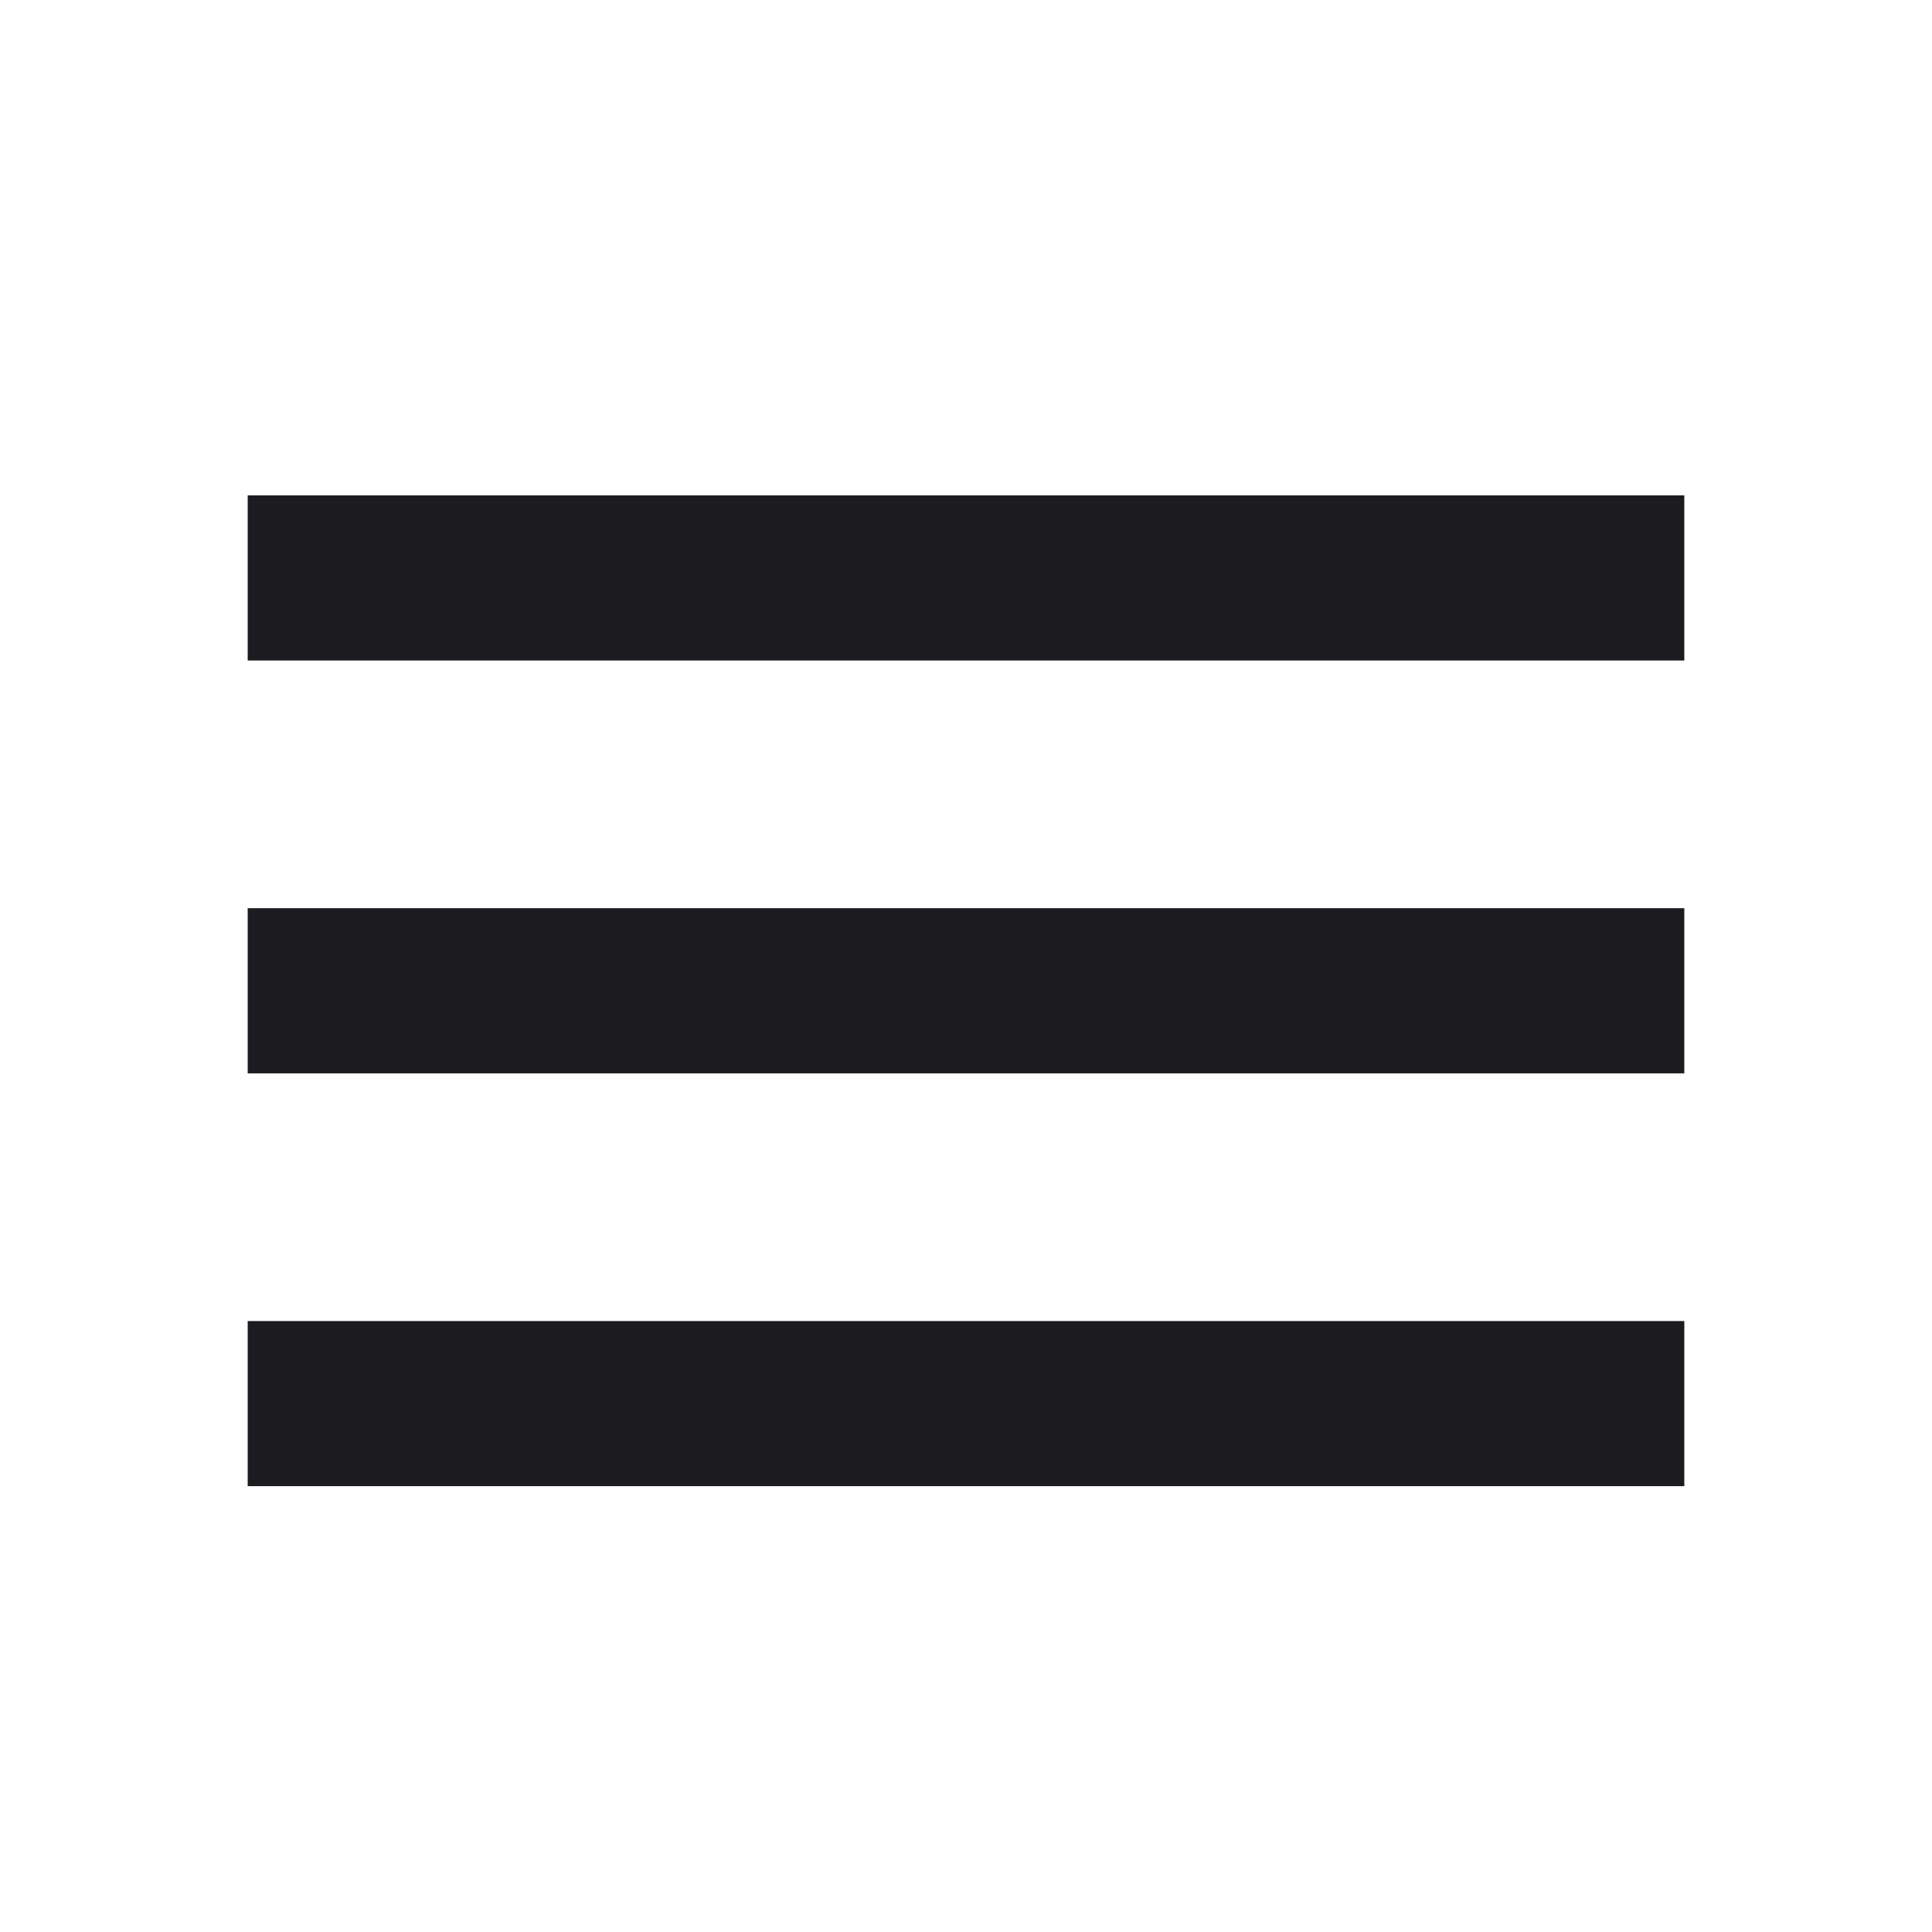 <svg xmlns="http://www.w3.org/2000/svg" width="39" height="39" viewBox="0 0 39 39" fill="none"><mask id="mask0_494_190" style="mask-type:alpha" maskUnits="userSpaceOnUse" x="0" y="0" width="39" height="39"><rect width="39" height="39" fill="#D9D9D9"></rect></mask><g mask="url(#mask0_494_190)"><path d="M5 30V26.667H34V30H5ZM5 21.667V18.333H34V21.667H5ZM5 13.333V10H34V13.333H5Z" fill="#1C1B1F"></path></g></svg>